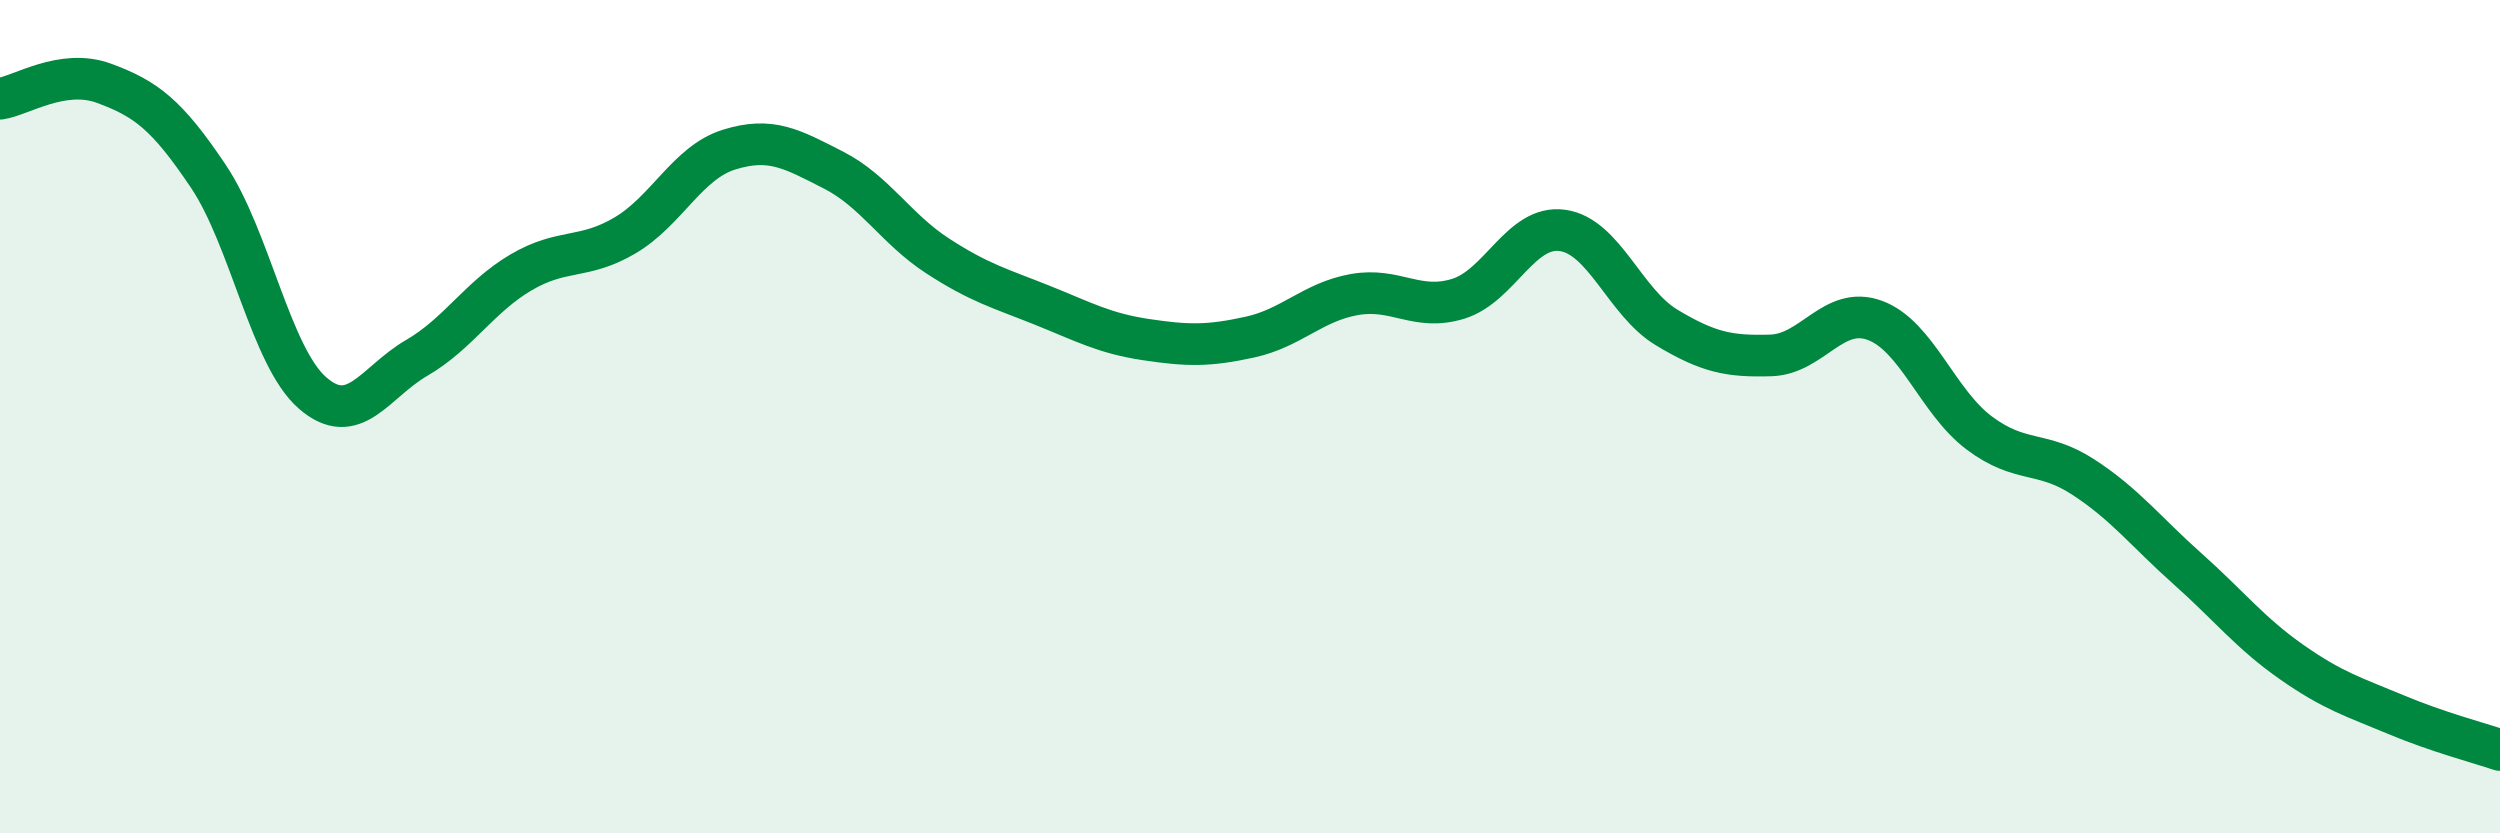 
    <svg width="60" height="20" viewBox="0 0 60 20" xmlns="http://www.w3.org/2000/svg">
      <path
        d="M 0,2.37 C 0.5,2.3 1.5,1.63 2.5,2 C 3.5,2.37 4,2.74 5,4.23 C 6,5.72 6.5,8.56 7.5,9.43 C 8.5,10.3 9,9.17 10,8.59 C 11,8.01 11.5,7.13 12.5,6.54 C 13.5,5.95 14,6.24 15,5.65 C 16,5.06 16.5,3.9 17.5,3.59 C 18.5,3.28 19,3.57 20,4.08 C 21,4.59 21.5,5.49 22.5,6.14 C 23.5,6.79 24,6.92 25,7.32 C 26,7.72 26.5,8 27.5,8.15 C 28.5,8.3 29,8.31 30,8.09 C 31,7.87 31.5,7.25 32.5,7.07 C 33.5,6.89 34,7.48 35,7.17 C 36,6.86 36.5,5.39 37.5,5.53 C 38.5,5.67 39,7.26 40,7.86 C 41,8.46 41.5,8.56 42.5,8.53 C 43.5,8.5 44,7.32 45,7.69 C 46,8.06 46.5,9.64 47.5,10.39 C 48.5,11.14 49,10.8 50,11.45 C 51,12.1 51.5,12.76 52.5,13.65 C 53.5,14.54 54,15.19 55,15.89 C 56,16.59 56.5,16.73 57.5,17.15 C 58.5,17.57 59.5,17.83 60,18L60 20L0 20Z"
        fill="#008740"
        opacity="0.1"
        stroke-linecap="round"
        stroke-linejoin="round"
      />
      <path
        d="M 0,2.37 C 0.5,2.3 1.5,1.63 2.5,2 C 3.5,2.37 4,2.74 5,4.23 C 6,5.72 6.5,8.56 7.5,9.43 C 8.5,10.3 9,9.17 10,8.59 C 11,8.01 11.5,7.13 12.5,6.54 C 13.5,5.95 14,6.24 15,5.65 C 16,5.06 16.5,3.9 17.5,3.59 C 18.5,3.28 19,3.57 20,4.08 C 21,4.59 21.5,5.49 22.5,6.14 C 23.5,6.79 24,6.92 25,7.32 C 26,7.72 26.5,8 27.5,8.15 C 28.5,8.3 29,8.31 30,8.09 C 31,7.87 31.5,7.25 32.5,7.07 C 33.5,6.89 34,7.48 35,7.17 C 36,6.86 36.5,5.39 37.5,5.53 C 38.5,5.67 39,7.26 40,7.86 C 41,8.46 41.5,8.56 42.5,8.53 C 43.5,8.5 44,7.32 45,7.69 C 46,8.06 46.5,9.64 47.5,10.39 C 48.5,11.14 49,10.8 50,11.45 C 51,12.1 51.5,12.76 52.5,13.65 C 53.5,14.54 54,15.19 55,15.89 C 56,16.59 56.5,16.73 57.5,17.15 C 58.5,17.57 59.5,17.83 60,18"
        stroke="#008740"
        stroke-width="1"
        fill="none"
        stroke-linecap="round"
        stroke-linejoin="round"
      />
    </svg>
  